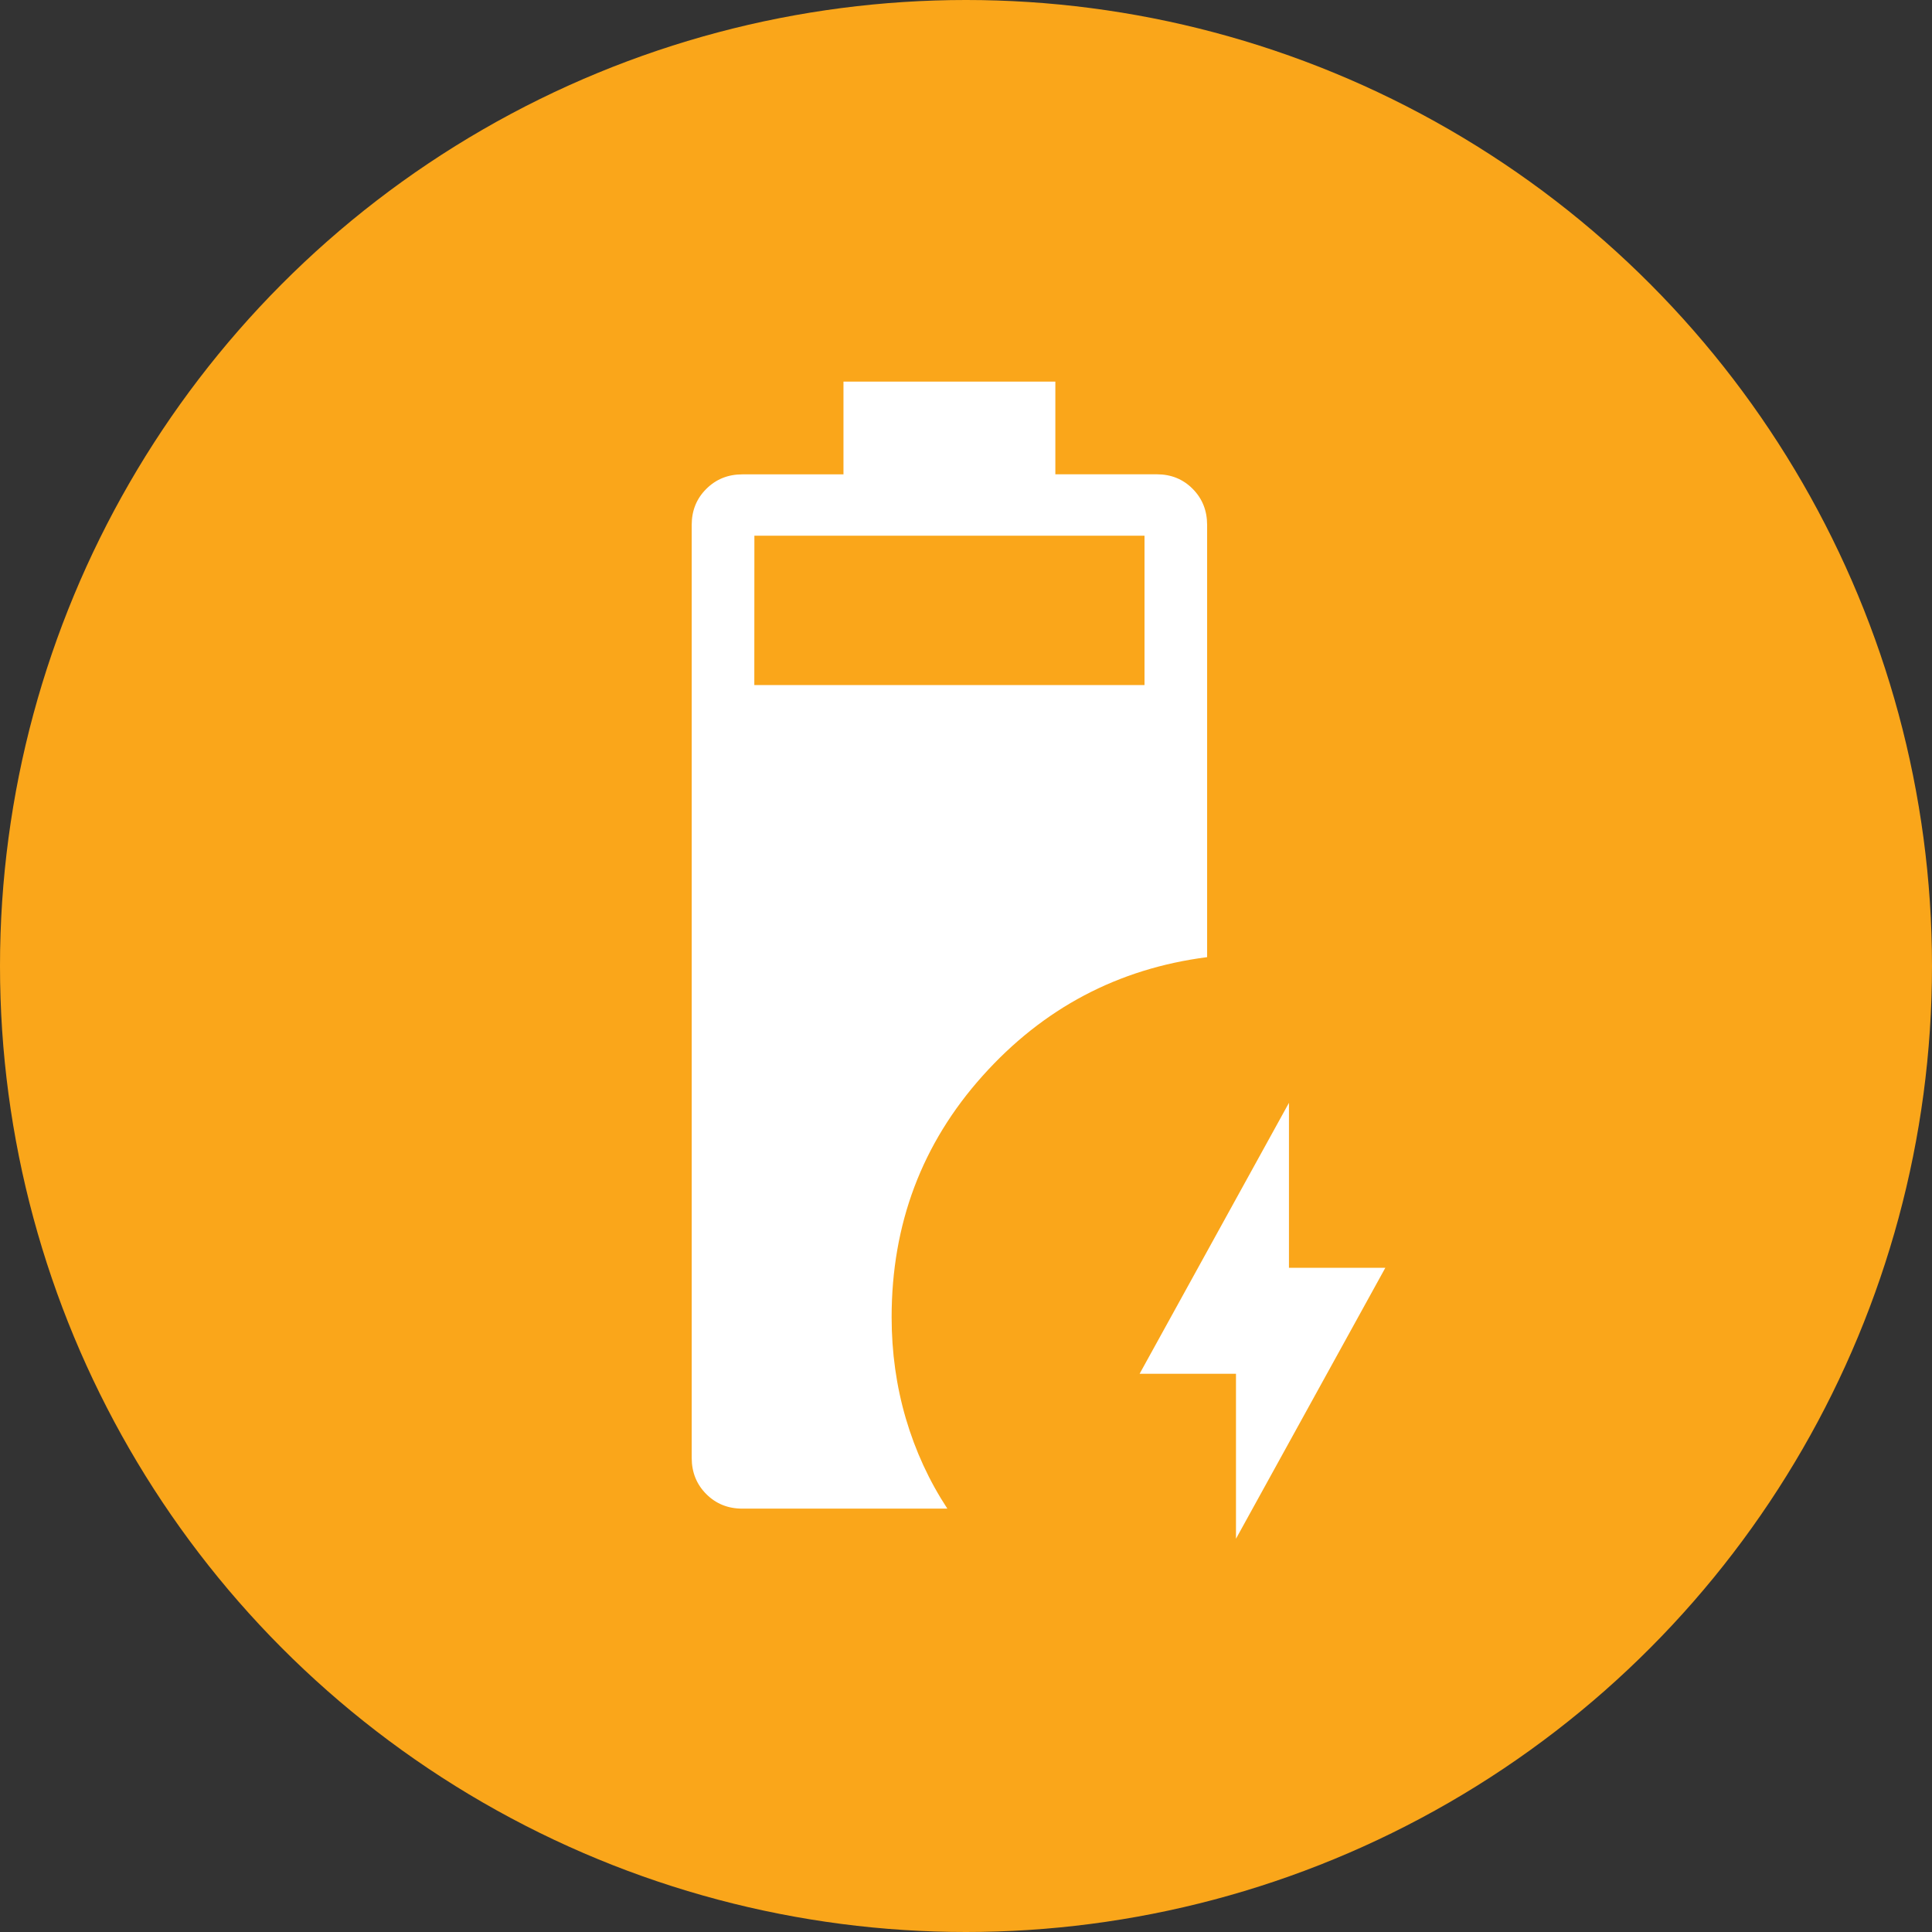 <?xml version="1.0" encoding="UTF-8"?> <svg xmlns="http://www.w3.org/2000/svg" width="81" height="81" viewBox="0 0 81 81" fill="none"><rect x="0" y="0" width="81" height="81" fill="#333333" stroke="none"/><circle cx="40.5" cy="40.5" r="40.5" fill="#FAA61A"></circle><path d="M31.121 63.25C30.521 63.25 30.018 63.047 29.612 62.641C29.206 62.235 29.002 61.731 29 61.129V22.006C29 21.406 29.204 20.903 29.612 20.497C30.019 20.091 30.523 19.888 31.121 19.888H35.363V16H44.246V19.885H48.498C49.1 19.885 49.603 20.089 50.005 20.497C50.408 20.903 50.609 21.407 50.609 22.009V40.129C46.873 40.61 43.734 42.27 41.193 45.109C38.652 47.947 37.382 51.319 37.382 55.223C37.382 56.698 37.58 58.114 37.977 59.47C38.375 60.826 38.955 62.086 39.718 63.25H31.121ZM31.625 28.721H47.984V22.46H31.628L31.625 28.721ZM51.819 64.513V57.596H47.779L54.04 46.237V53.154H58.08L51.819 64.513Z" fill="white"></path></svg> 